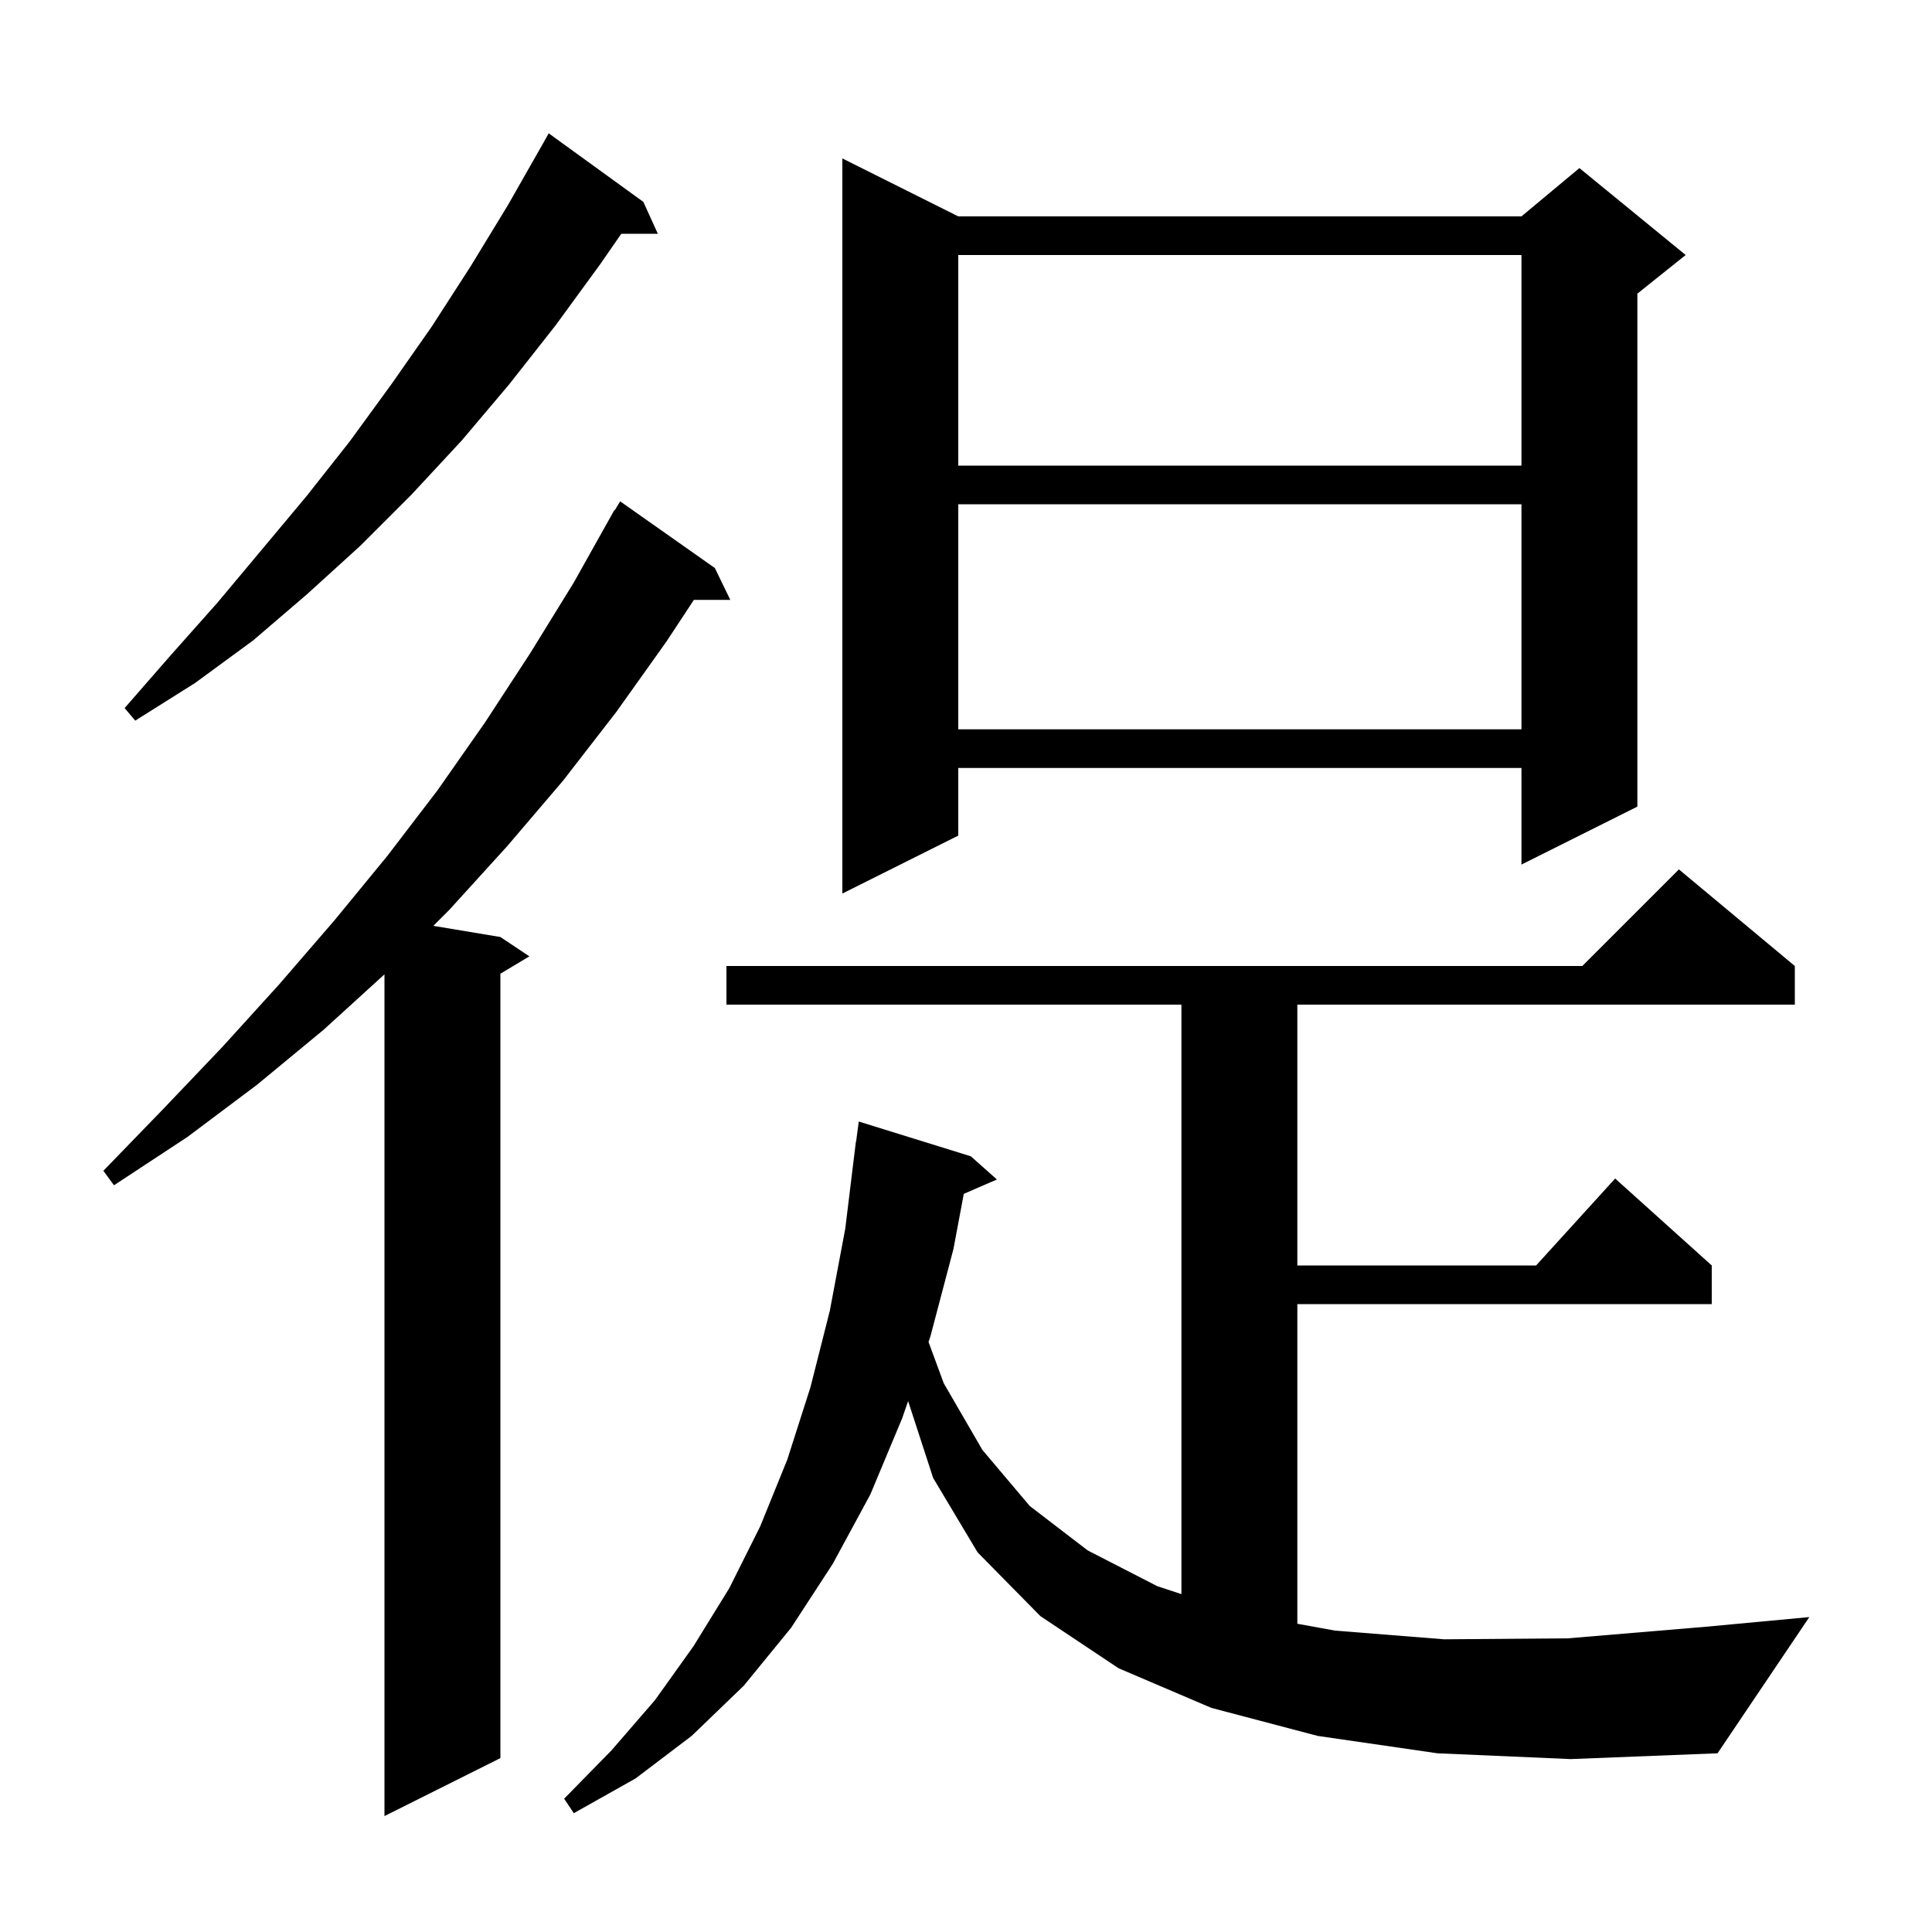 <svg xmlns="http://www.w3.org/2000/svg" xmlns:xlink="http://www.w3.org/1999/xlink" version="1.1" baseProfile="full" viewBox="0 0 200 200" width="200" height="200">
<g fill="black">
<path d="M 74.0 58.8 L 75.6 62.1 L 71.829 62.1 L 69.0 66.4 L 63.8 73.7 L 58.3 80.8 L 52.5 87.6 L 46.5 94.2 L 44.857 95.843 L 51.8 97.0 L 54.8 99.0 L 51.8 100.8 L 51.8 182.0 L 39.8 188.0 L 39.8 100.864 L 33.5 106.6 L 26.6 112.3 L 19.4 117.7 L 11.8 122.7 L 10.7 121.2 L 16.9 114.8 L 23.0 108.4 L 28.9 101.9 L 34.6 95.3 L 40.1 88.6 L 45.3 81.8 L 50.2 74.8 L 54.9 67.6 L 59.4 60.3 L 63.6 52.8 L 63.637 52.821 L 64.2 51.9 Z M 148.8 181.5 L 136.4 179.7 L 125.4 176.8 L 115.8 172.7 L 107.7 167.3 L 101.2 160.7 L 96.6 153.0 L 94.008 145.039 L 93.4 146.8 L 90.1 154.7 L 86.2 161.9 L 81.9 168.5 L 77.0 174.5 L 71.6 179.7 L 65.8 184.1 L 59.4 187.7 L 58.4 186.2 L 63.3 181.2 L 67.8 176.0 L 71.8 170.4 L 75.5 164.4 L 78.7 158.0 L 81.5 151.1 L 83.9 143.6 L 85.9 135.7 L 87.5 127.2 L 88.6 118.2 L 88.62 118.202 L 88.9 116.1 L 100.5 119.7 L 103.2 122.1 L 99.771 123.588 L 98.7 129.3 L 96.3 138.4 L 96.12 138.92 L 97.7 143.2 L 101.7 150.1 L 106.6 155.9 L 112.6 160.5 L 119.8 164.2 L 122.3 165.024 L 122.3 104.0 L 75.2 104.0 L 75.2 100.0 L 163.8 100.0 L 173.8 90.0 L 185.8 100.0 L 185.8 104.0 L 134.3 104.0 L 134.3 131.0 L 159.018 131.0 L 167.2 122.0 L 177.2 131.0 L 177.2 135.0 L 134.3 135.0 L 134.3 168.091 L 138.2 168.8 L 149.5 169.7 L 162.3 169.6 L 176.6 168.4 L 187.3 167.4 L 177.8 181.5 L 162.6 182.1 Z M 99.2 22.4 L 157.5 22.4 L 163.5 17.4 L 174.5 26.4 L 169.5 30.4 L 169.5 83.5 L 157.5 89.5 L 157.5 79.5 L 99.2 79.5 L 99.2 86.5 L 87.2 92.5 L 87.2 16.4 Z M 99.2 52.2 L 99.2 75.5 L 157.5 75.5 L 157.5 52.2 Z M 66.6 20.9 L 68.1 24.2 L 64.315 24.2 L 62.1 27.4 L 57.5 33.7 L 52.7 39.8 L 47.8 45.6 L 42.6 51.2 L 37.3 56.5 L 31.8 61.5 L 26.2 66.3 L 20.2 70.7 L 14.0 74.6 L 12.9 73.3 L 17.7 67.8 L 22.5 62.4 L 31.7 51.4 L 36.2 45.7 L 40.5 39.8 L 44.7 33.8 L 48.7 27.6 L 52.6 21.2 L 56.3 14.7 L 56.8 13.8 Z M 99.2 26.4 L 99.2 48.2 L 157.5 48.2 L 157.5 26.4 Z " />
</g>
</svg>
